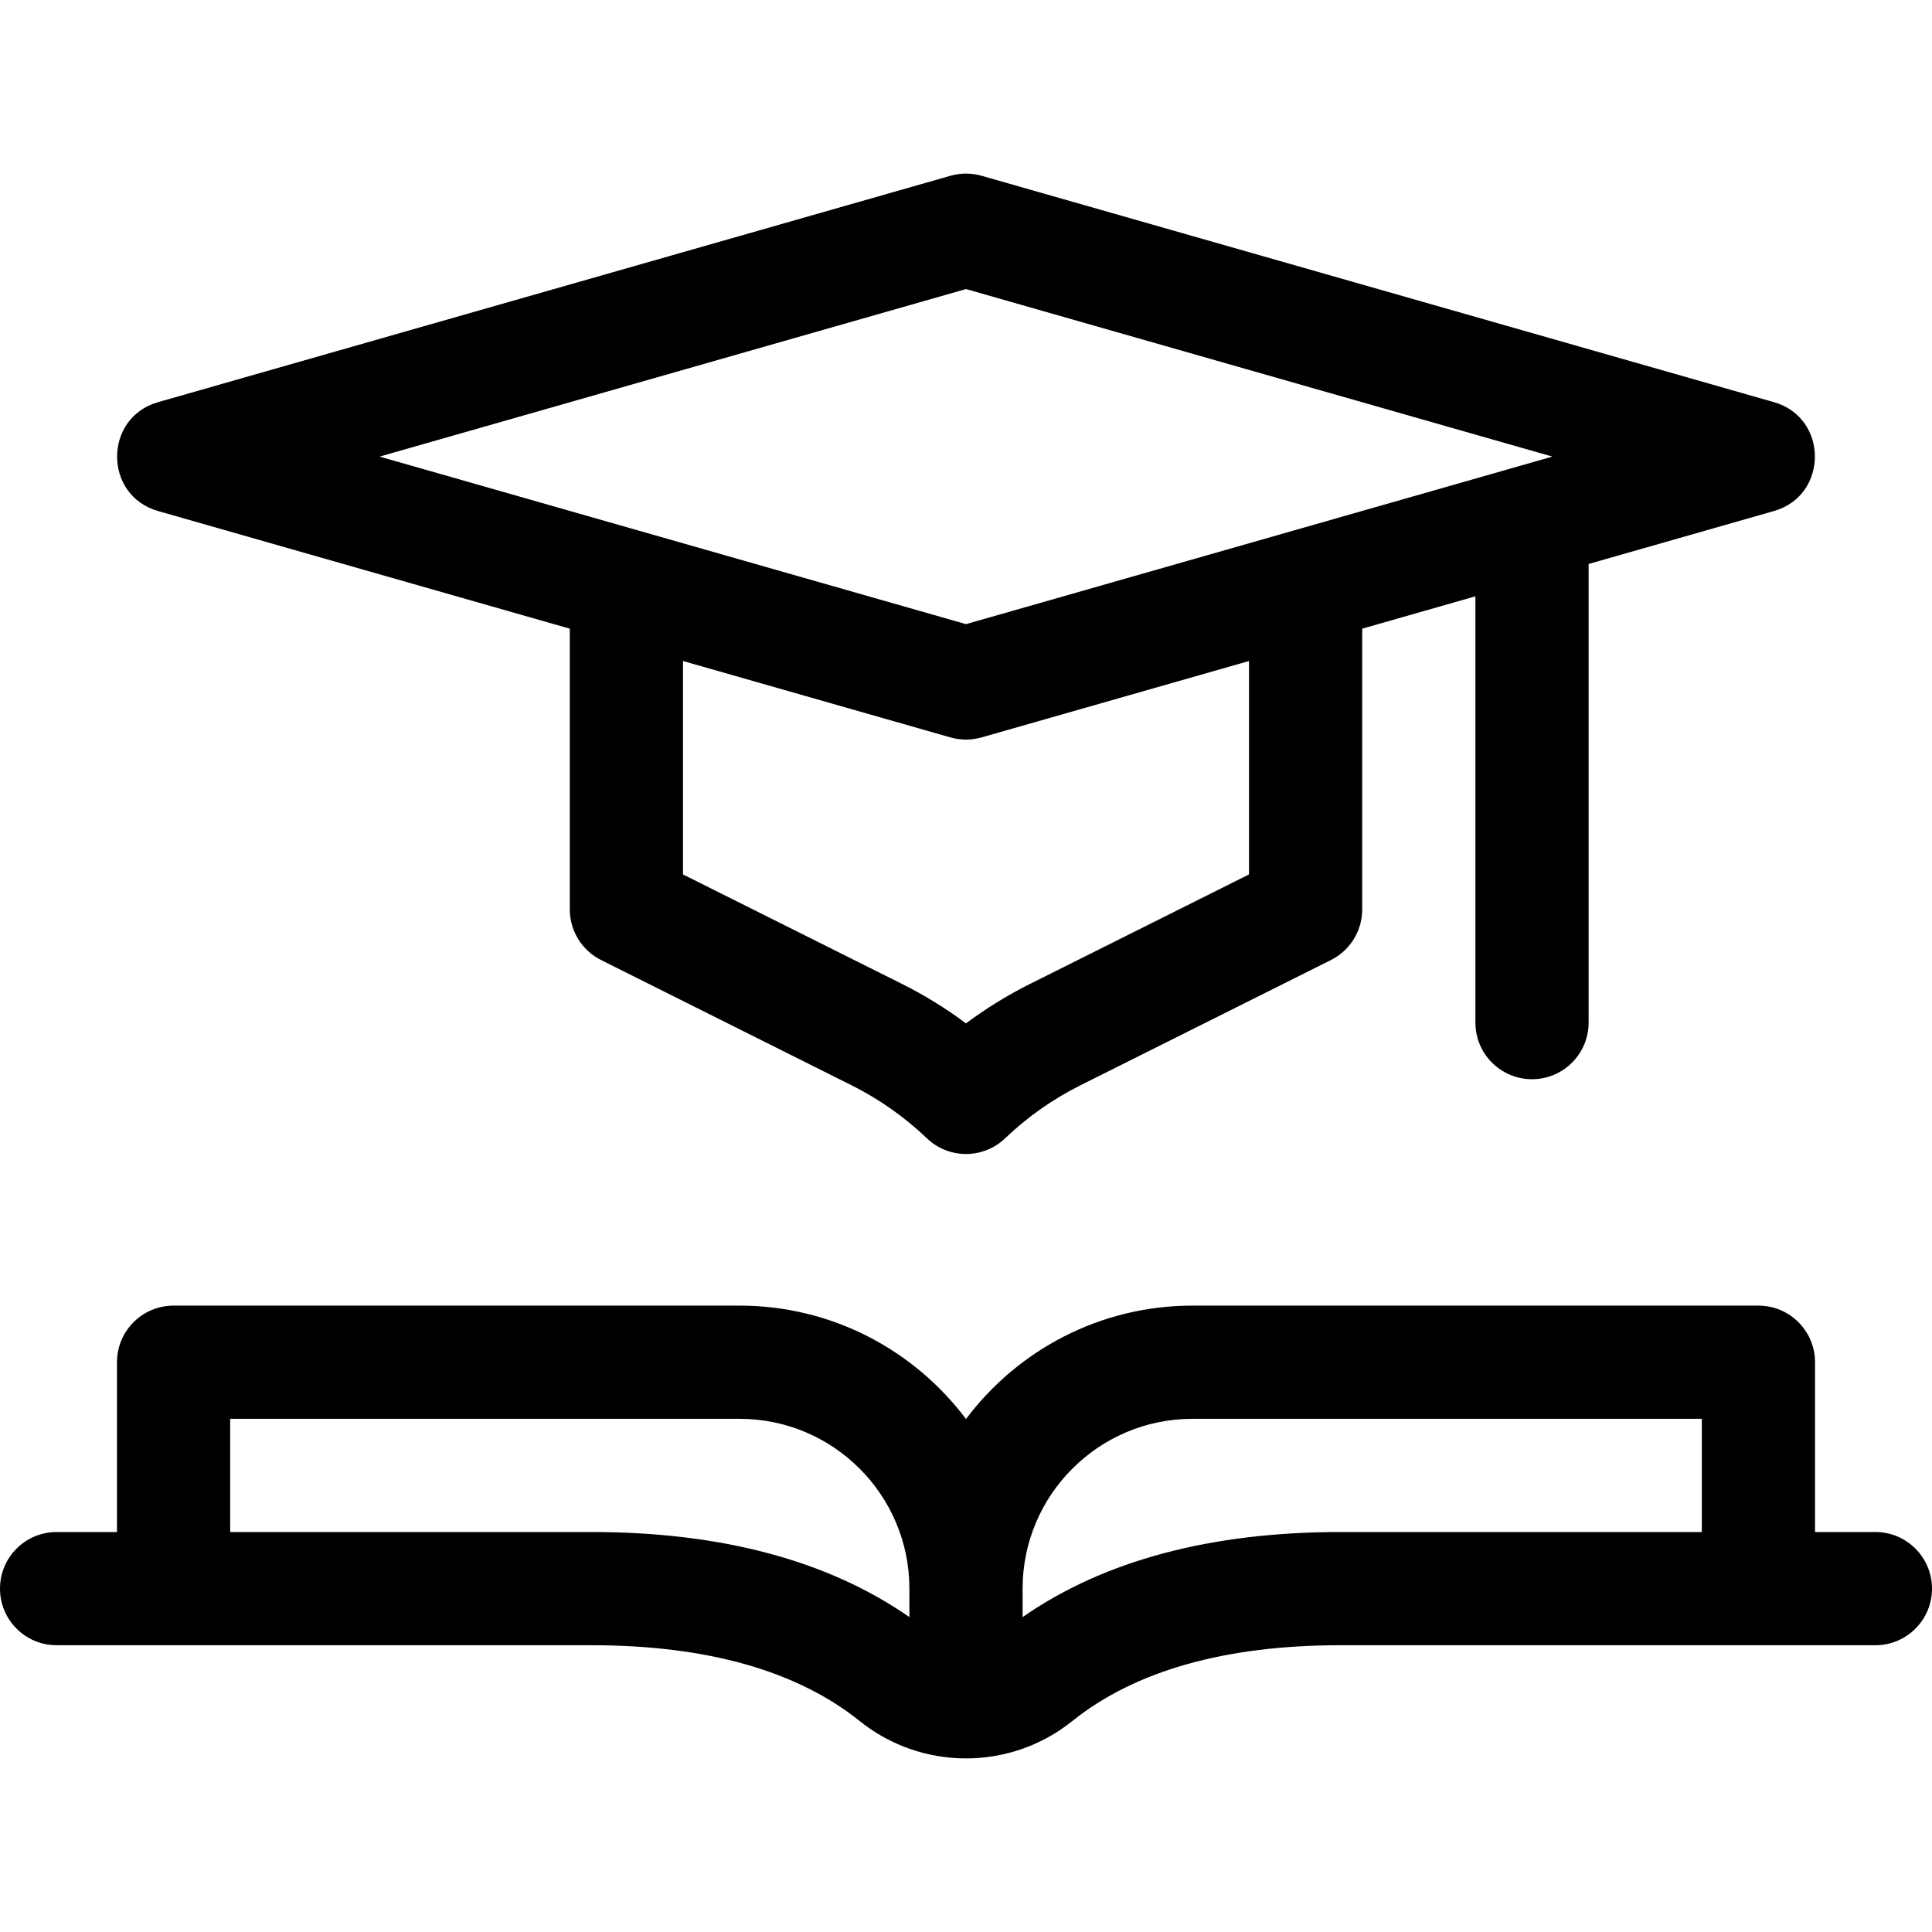 <svg xmlns="http://www.w3.org/2000/svg" id="Capa_1" height="512" viewBox="0 0 512 512" width="512"><g><path d="m497 406.003h-16v-45c0-8.284-6.716-15-15-15h-150c-24.508 0-46.305 11.818-60 30.052-13.695-18.234-35.492-30.052-60-30.052h-150c-8.284 0-15 6.716-15 15v45h-16c-8.284 0-15 6.716-15 15s6.716 15 15 15h141.785c30.529 0 54.438 6.765 71.062 20.107 16.337 13.112 39.794 13.253 56.305 0 16.625-13.342 40.534-20.107 71.063-20.107h141.785c8.284 0 15-6.716 15-15s-6.716-15-15-15zm-340.215 0h-95.785v-30h135c24.813 0 45 20.187 45 45v7.543c-21.493-14.949-49.767-22.543-84.215-22.543zm114.215 22.543v-7.543c0-24.813 20.187-45 45-45h135v30h-95.785c-34.447 0-62.722 7.594-84.215 22.543z"></path><path d="m41.879 135.426 109.121 31.177v74.4c0 5.682 3.21 10.875 8.292 13.417l66.334 33.167c7.351 3.676 14.083 8.412 20.008 14.077 5.798 5.544 14.933 5.544 20.731 0 5.925-5.665 12.657-10.401 20.008-14.077l66.334-33.167c5.082-2.541 8.292-7.735 8.292-13.417v-74.4l30-8.571v112.971c0 8.284 6.716 15 15 15s15-6.716 15-15v-121.543l49.121-14.034c14.446-4.127 14.471-24.711 0-28.846l-210-60c-2.693-.77-5.548-.77-8.241 0l-210 60c-14.446 4.127-14.471 24.711 0 28.846zm289.121 96.306-58.043 29.021c-5.969 2.984-11.639 6.481-16.957 10.454-5.318-3.973-10.989-7.47-16.958-10.455l-58.042-29.02v-56.558l70.879 20.251c2.683.766 5.537.773 8.241 0l70.88-20.251zm-75-155.129 155.399 44.4-155.399 44.4-155.399-44.4z"></path></g></svg>